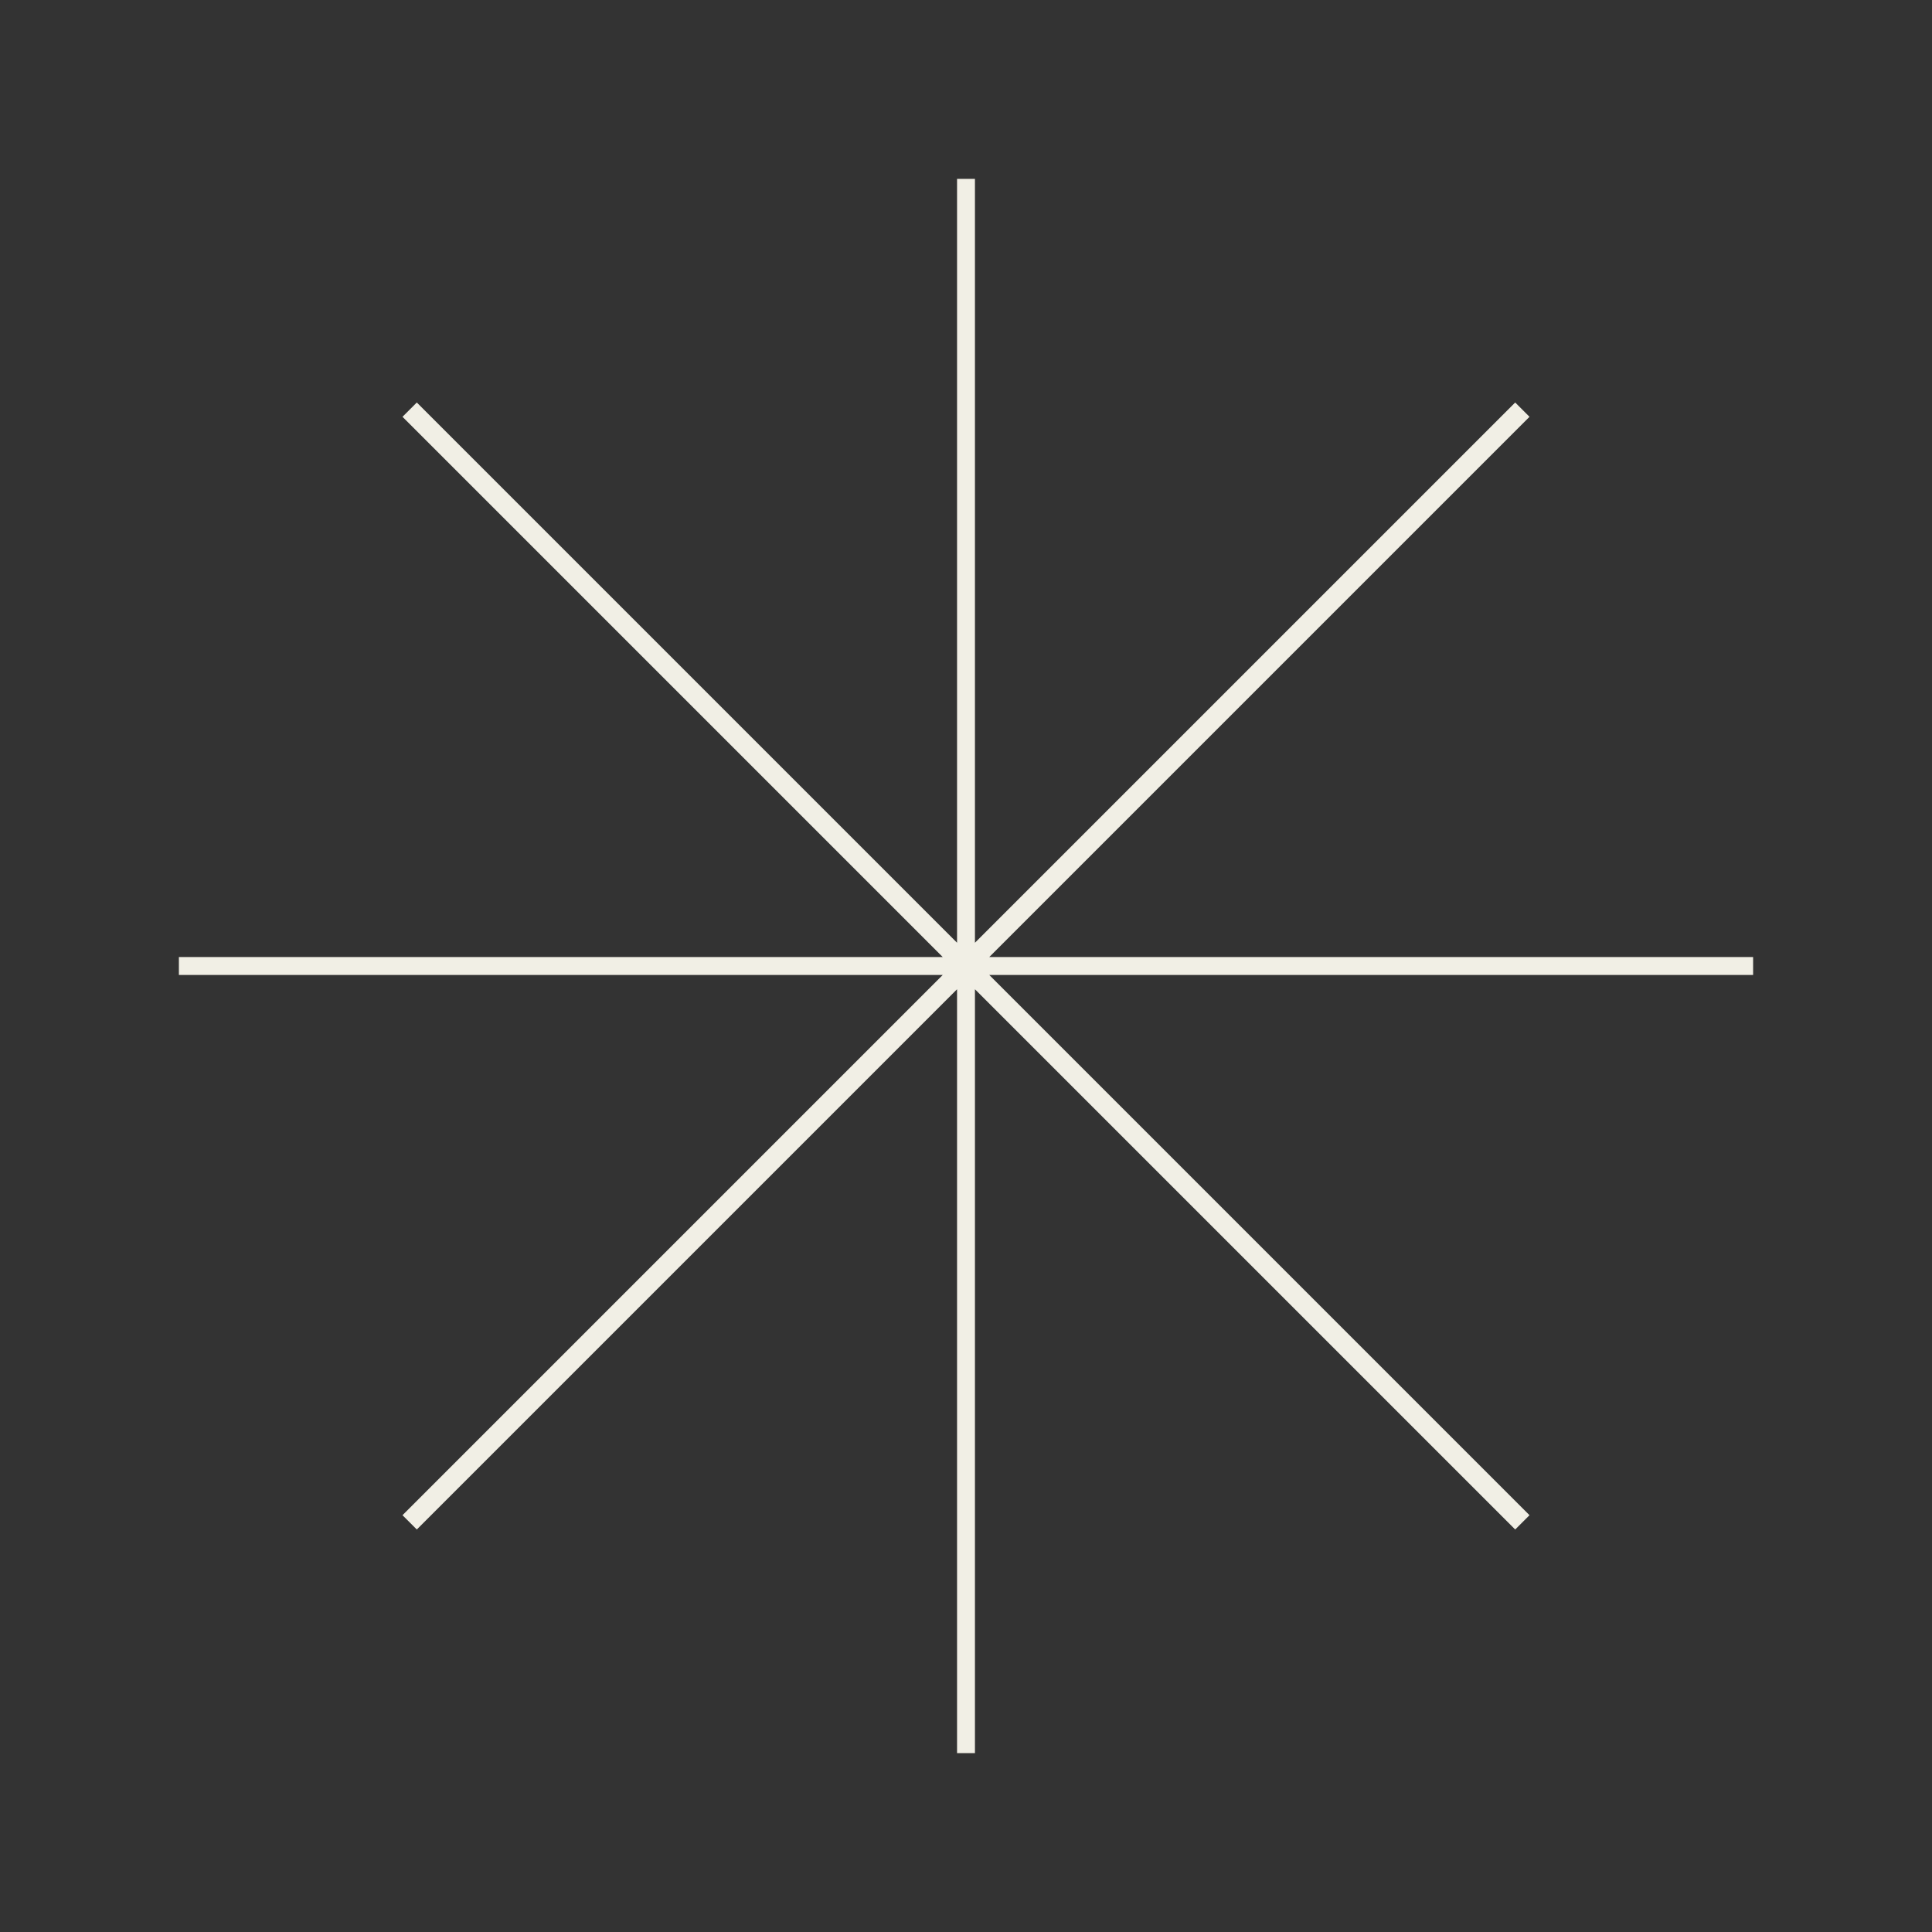 <?xml version="1.0" encoding="utf-8"?>
<!-- Generator: Adobe Illustrator 24.3.0, SVG Export Plug-In . SVG Version: 6.00 Build 0)  -->
<svg version="1.1" id="Calque_1" xmlns="http://www.w3.org/2000/svg" xmlns:xlink="http://www.w3.org/1999/xlink" x="0px" y="0px"
	 viewBox="0 0 108 108" style="enable-background:new 0 0 108 108;" xml:space="preserve">
<rect x="0" y="0" width="108" height="108" fill="#333333" stroke="none"/>
<style type="text/css">
	.st0{fill:#F1EFE5;}
</style>
<polygon class="st0" points="98,53.5 55.3,53.5 85.5,23.3 84.7,22.5 54.5,52.7 54.5,10 53.5,10 53.5,52.7 23.3,22.5 22.5,23.3 
	52.7,53.5 10,53.5 10,54.5 52.7,54.5 22.5,84.7 23.3,85.5 53.5,55.3 53.5,98 54.5,98 54.5,55.3 84.7,85.5 85.5,84.7 55.3,54.5 
	98,54.5 "/>
</svg>
